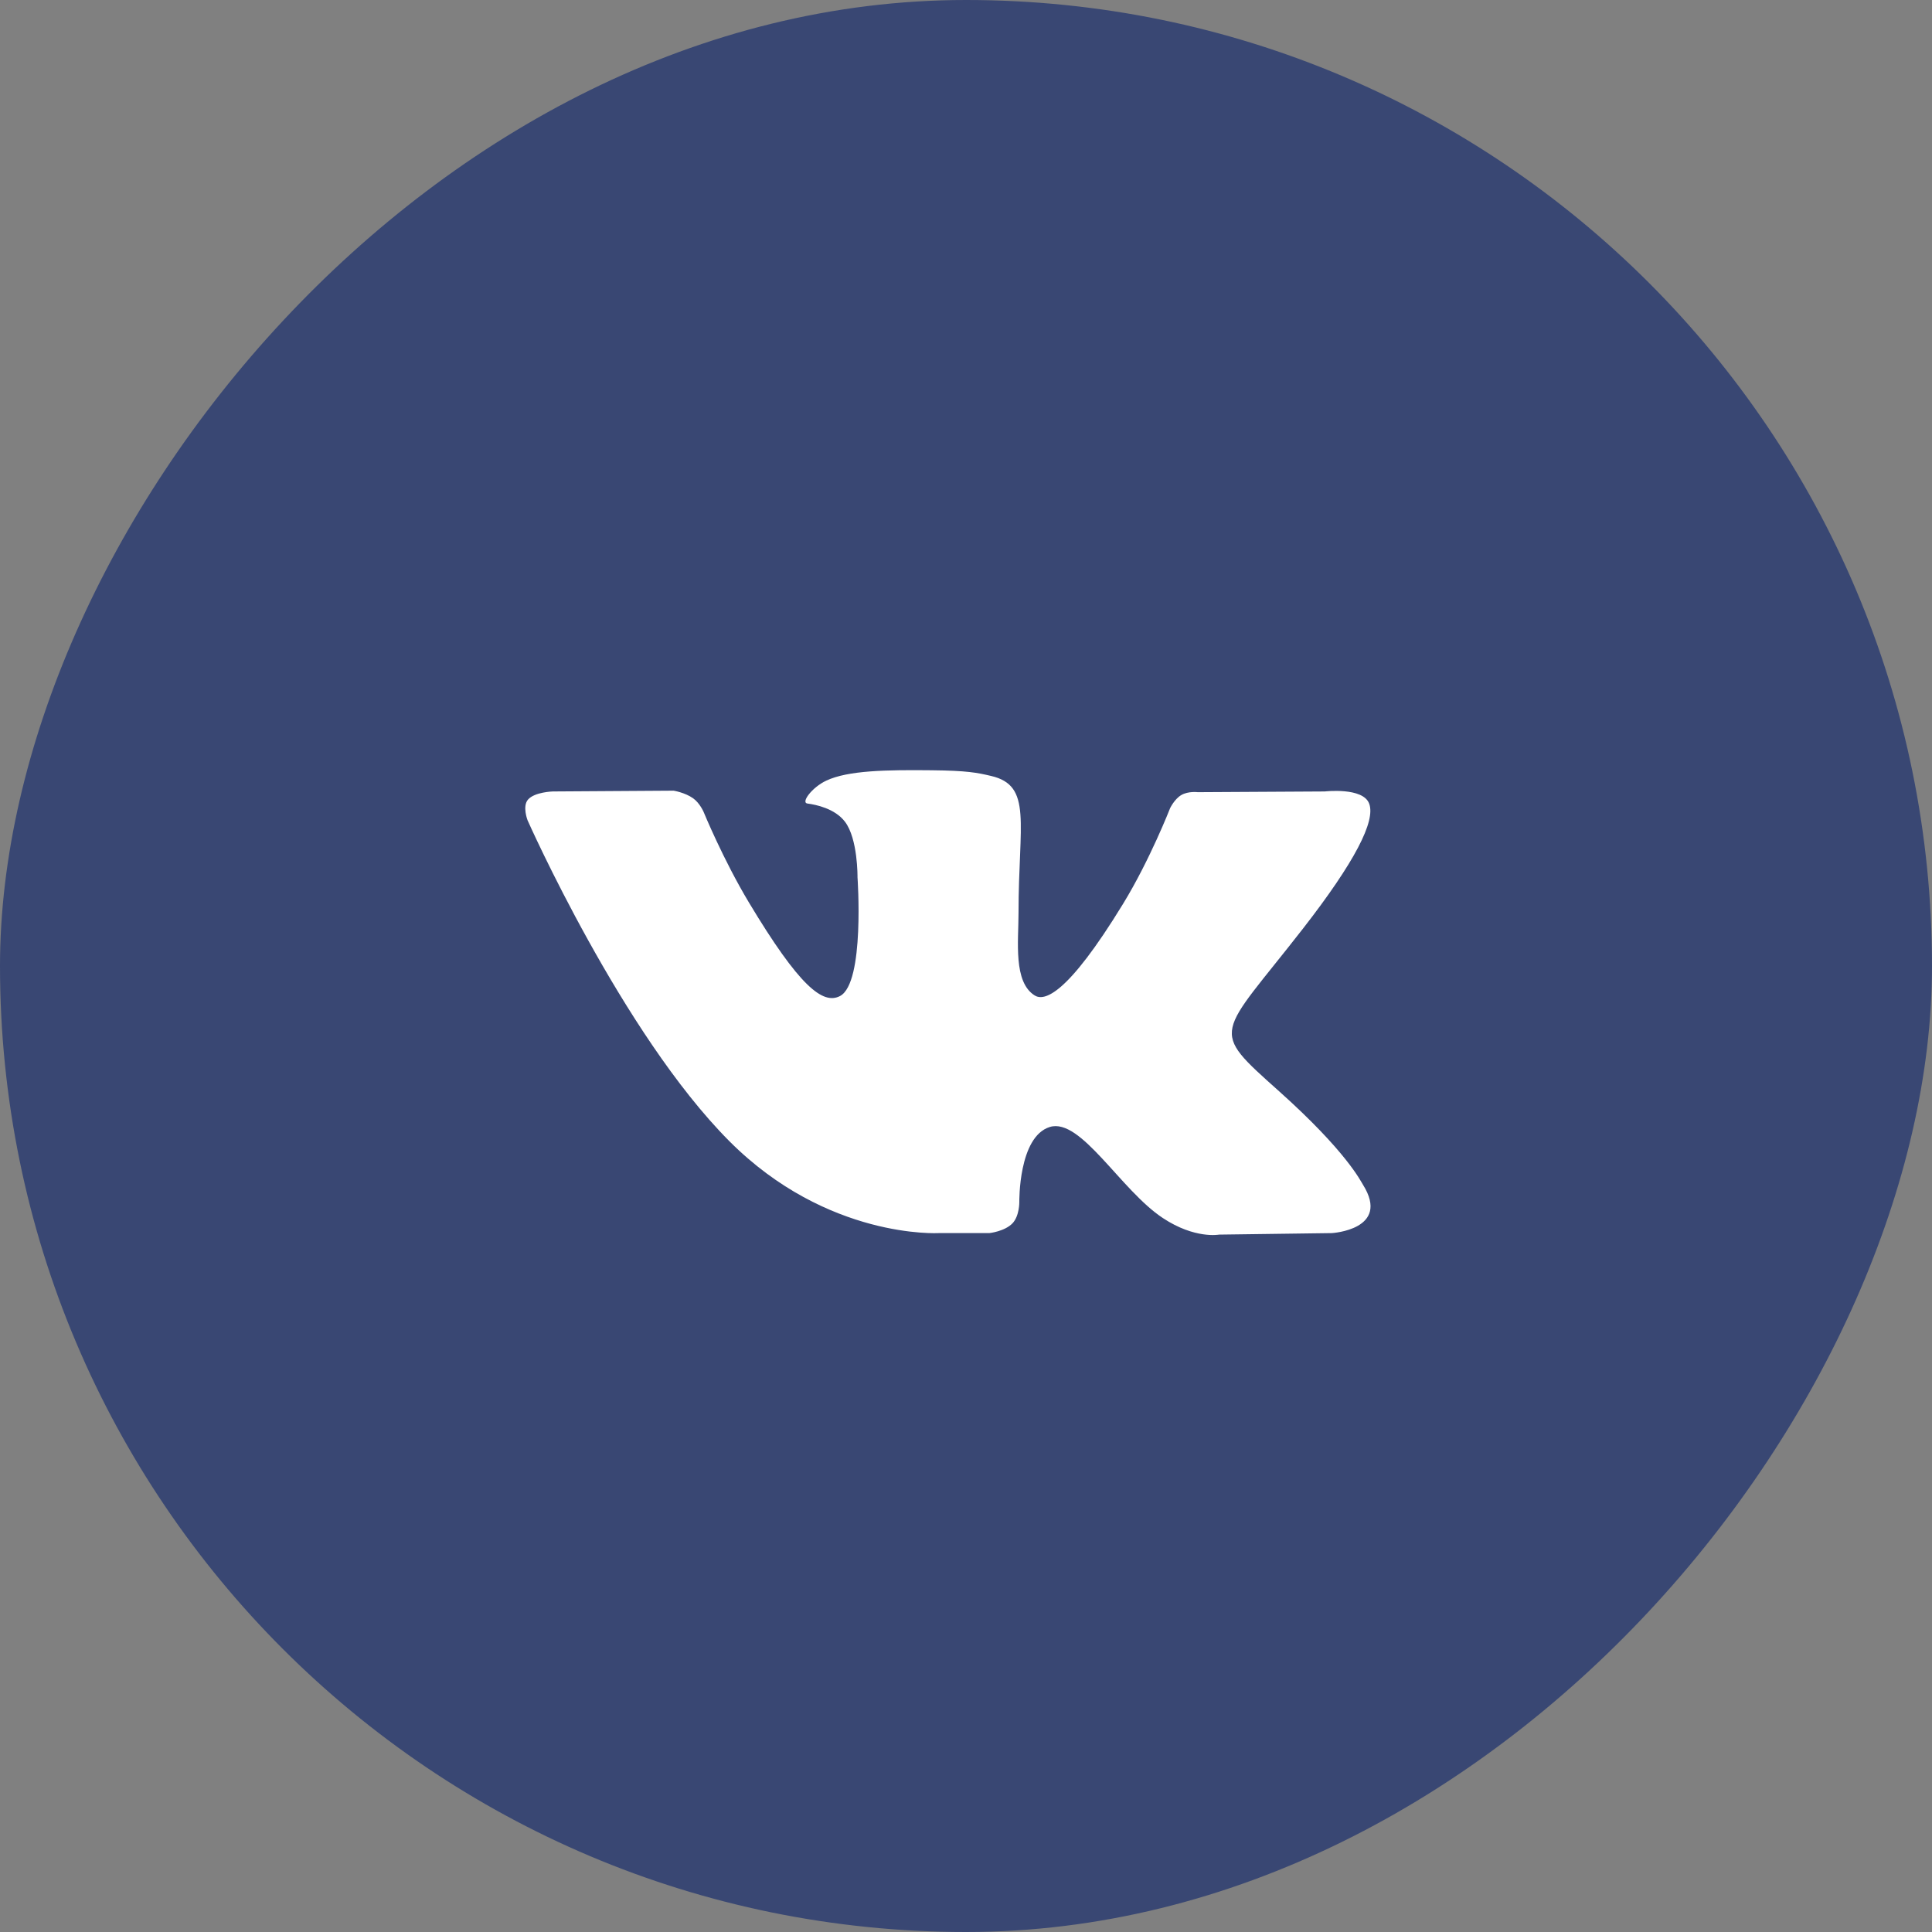 <?xml version="1.0" encoding="UTF-8"?> <svg xmlns="http://www.w3.org/2000/svg" width="32" height="32" viewBox="0 0 32 32" fill="none"><rect x="0" y="0" width="32" height="32" fill="#808080" stroke="none"/> <rect width="32" height="32" rx="16" transform="matrix(1 0 0 -1 0 32)" fill="#394773"></rect> <path d="M16.387 20.424C16.387 20.424 16.639 20.397 16.769 20.263C16.887 20.14 16.883 19.908 16.883 19.908C16.883 19.908 16.867 18.826 17.389 18.666C17.902 18.509 18.561 19.713 19.261 20.175C19.79 20.525 20.191 20.449 20.191 20.449L22.061 20.424C22.061 20.424 23.039 20.366 22.576 19.624C22.537 19.564 22.305 19.076 21.185 18.074C20.012 17.025 20.17 17.194 21.582 15.38C22.442 14.274 22.786 13.6 22.678 13.311C22.576 13.035 21.943 13.109 21.943 13.109L19.839 13.121C19.839 13.121 19.682 13.101 19.567 13.168C19.454 13.233 19.381 13.385 19.381 13.385C19.381 13.385 19.048 14.24 18.603 14.968C17.666 16.502 17.291 16.583 17.138 16.488C16.781 16.265 16.87 15.595 16.87 15.12C16.87 13.632 17.104 13.012 16.415 12.852C16.186 12.798 16.018 12.764 15.432 12.758C14.681 12.75 14.046 12.76 13.685 12.93C13.446 13.043 13.261 13.295 13.374 13.309C13.513 13.327 13.828 13.391 13.995 13.61C14.211 13.894 14.203 14.529 14.203 14.529C14.203 14.529 14.327 16.279 13.914 16.497C13.63 16.646 13.241 16.341 12.405 14.949C11.977 14.236 11.654 13.448 11.654 13.448C11.654 13.448 11.591 13.301 11.48 13.222C11.345 13.126 11.157 13.096 11.157 13.096L9.157 13.109C9.157 13.109 8.856 13.117 8.746 13.243C8.648 13.354 8.738 13.586 8.738 13.586C8.738 13.586 10.304 17.118 12.078 18.899C13.704 20.531 15.55 20.424 15.55 20.424H16.387Z" fill="white"></path> </svg> 